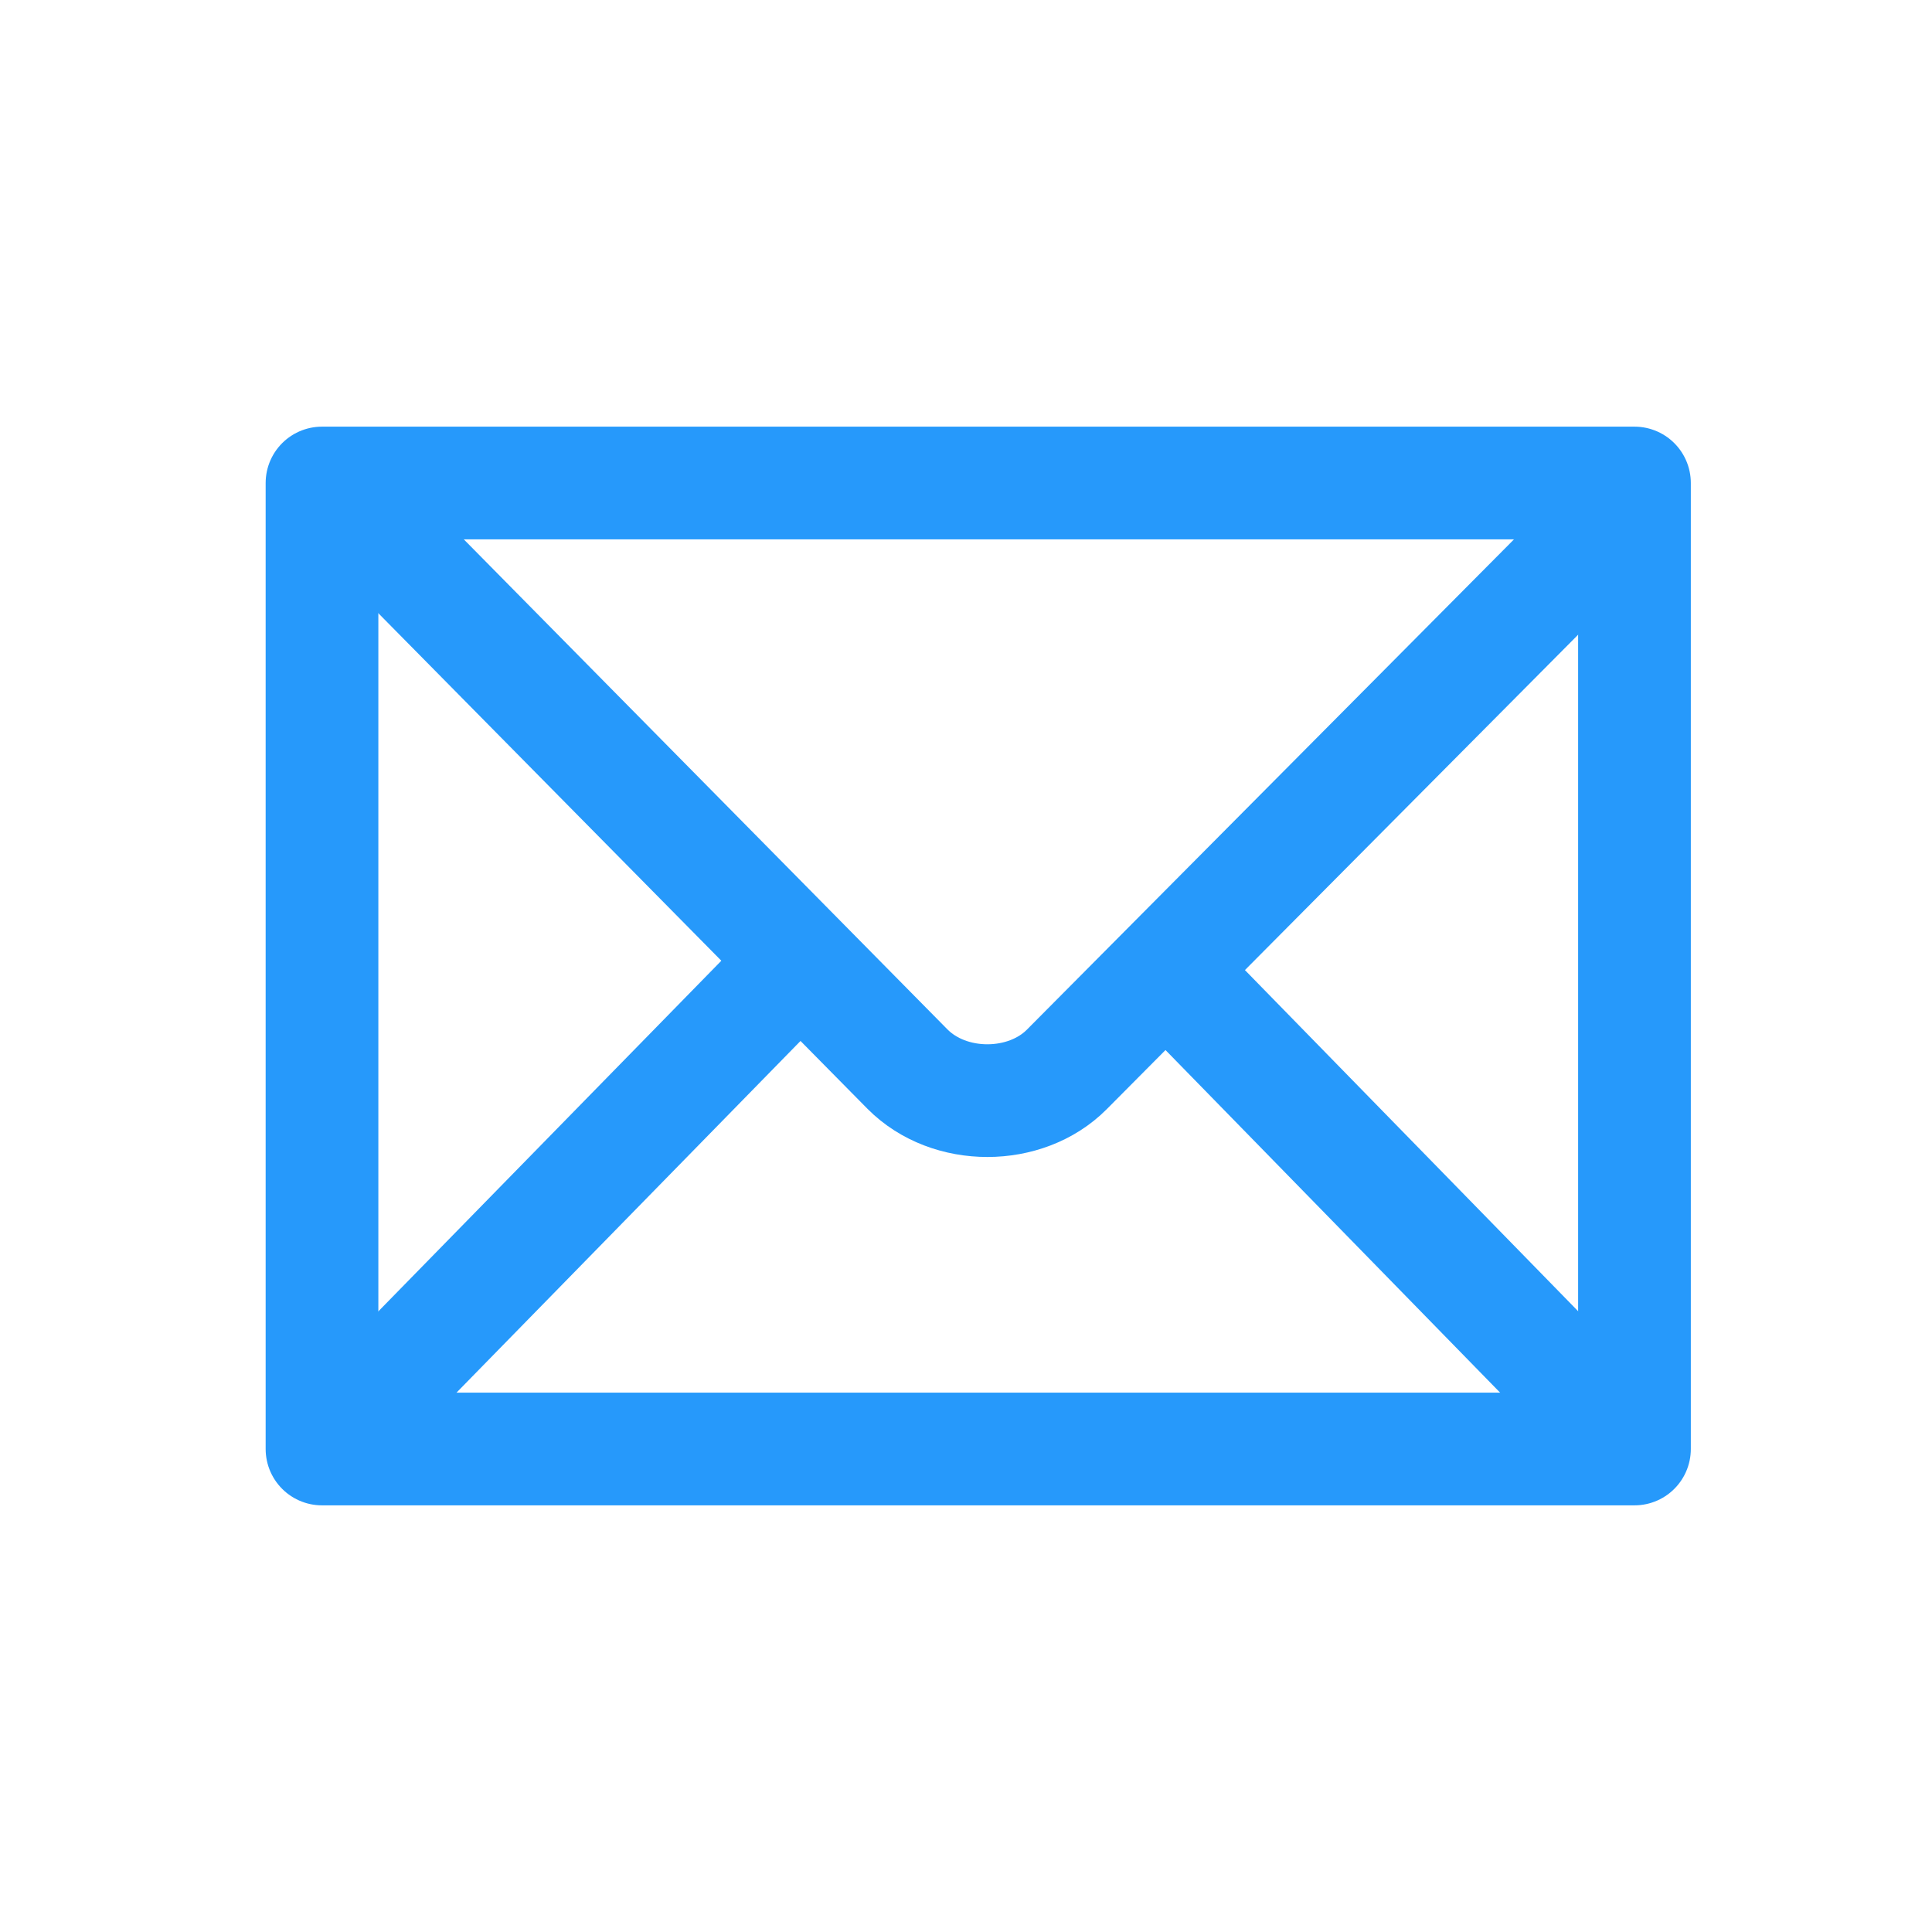 <svg width="24" height="24" viewBox="0 0 24 24" fill="none" xmlns="http://www.w3.org/2000/svg">
    <path d="M20.304 18V6H4V18H20.304Z" stroke="#2699FB" stroke-width="1.4" stroke-linejoin="round" />
    <path d="M4.238 6.153L11.272 13.28C11.793 13.806 12.742 13.799 13.252 13.285L20.281 6.21"
        stroke="#2699FB" stroke-width="1.4" />
    <path d="M4.393 17.605L9.782 12.096" stroke="#2699FB" stroke-width="1.4" />
    <path d="M19.849 17.541L14.605 12.172" stroke="#2699FB" stroke-width="1.4" />
</svg>